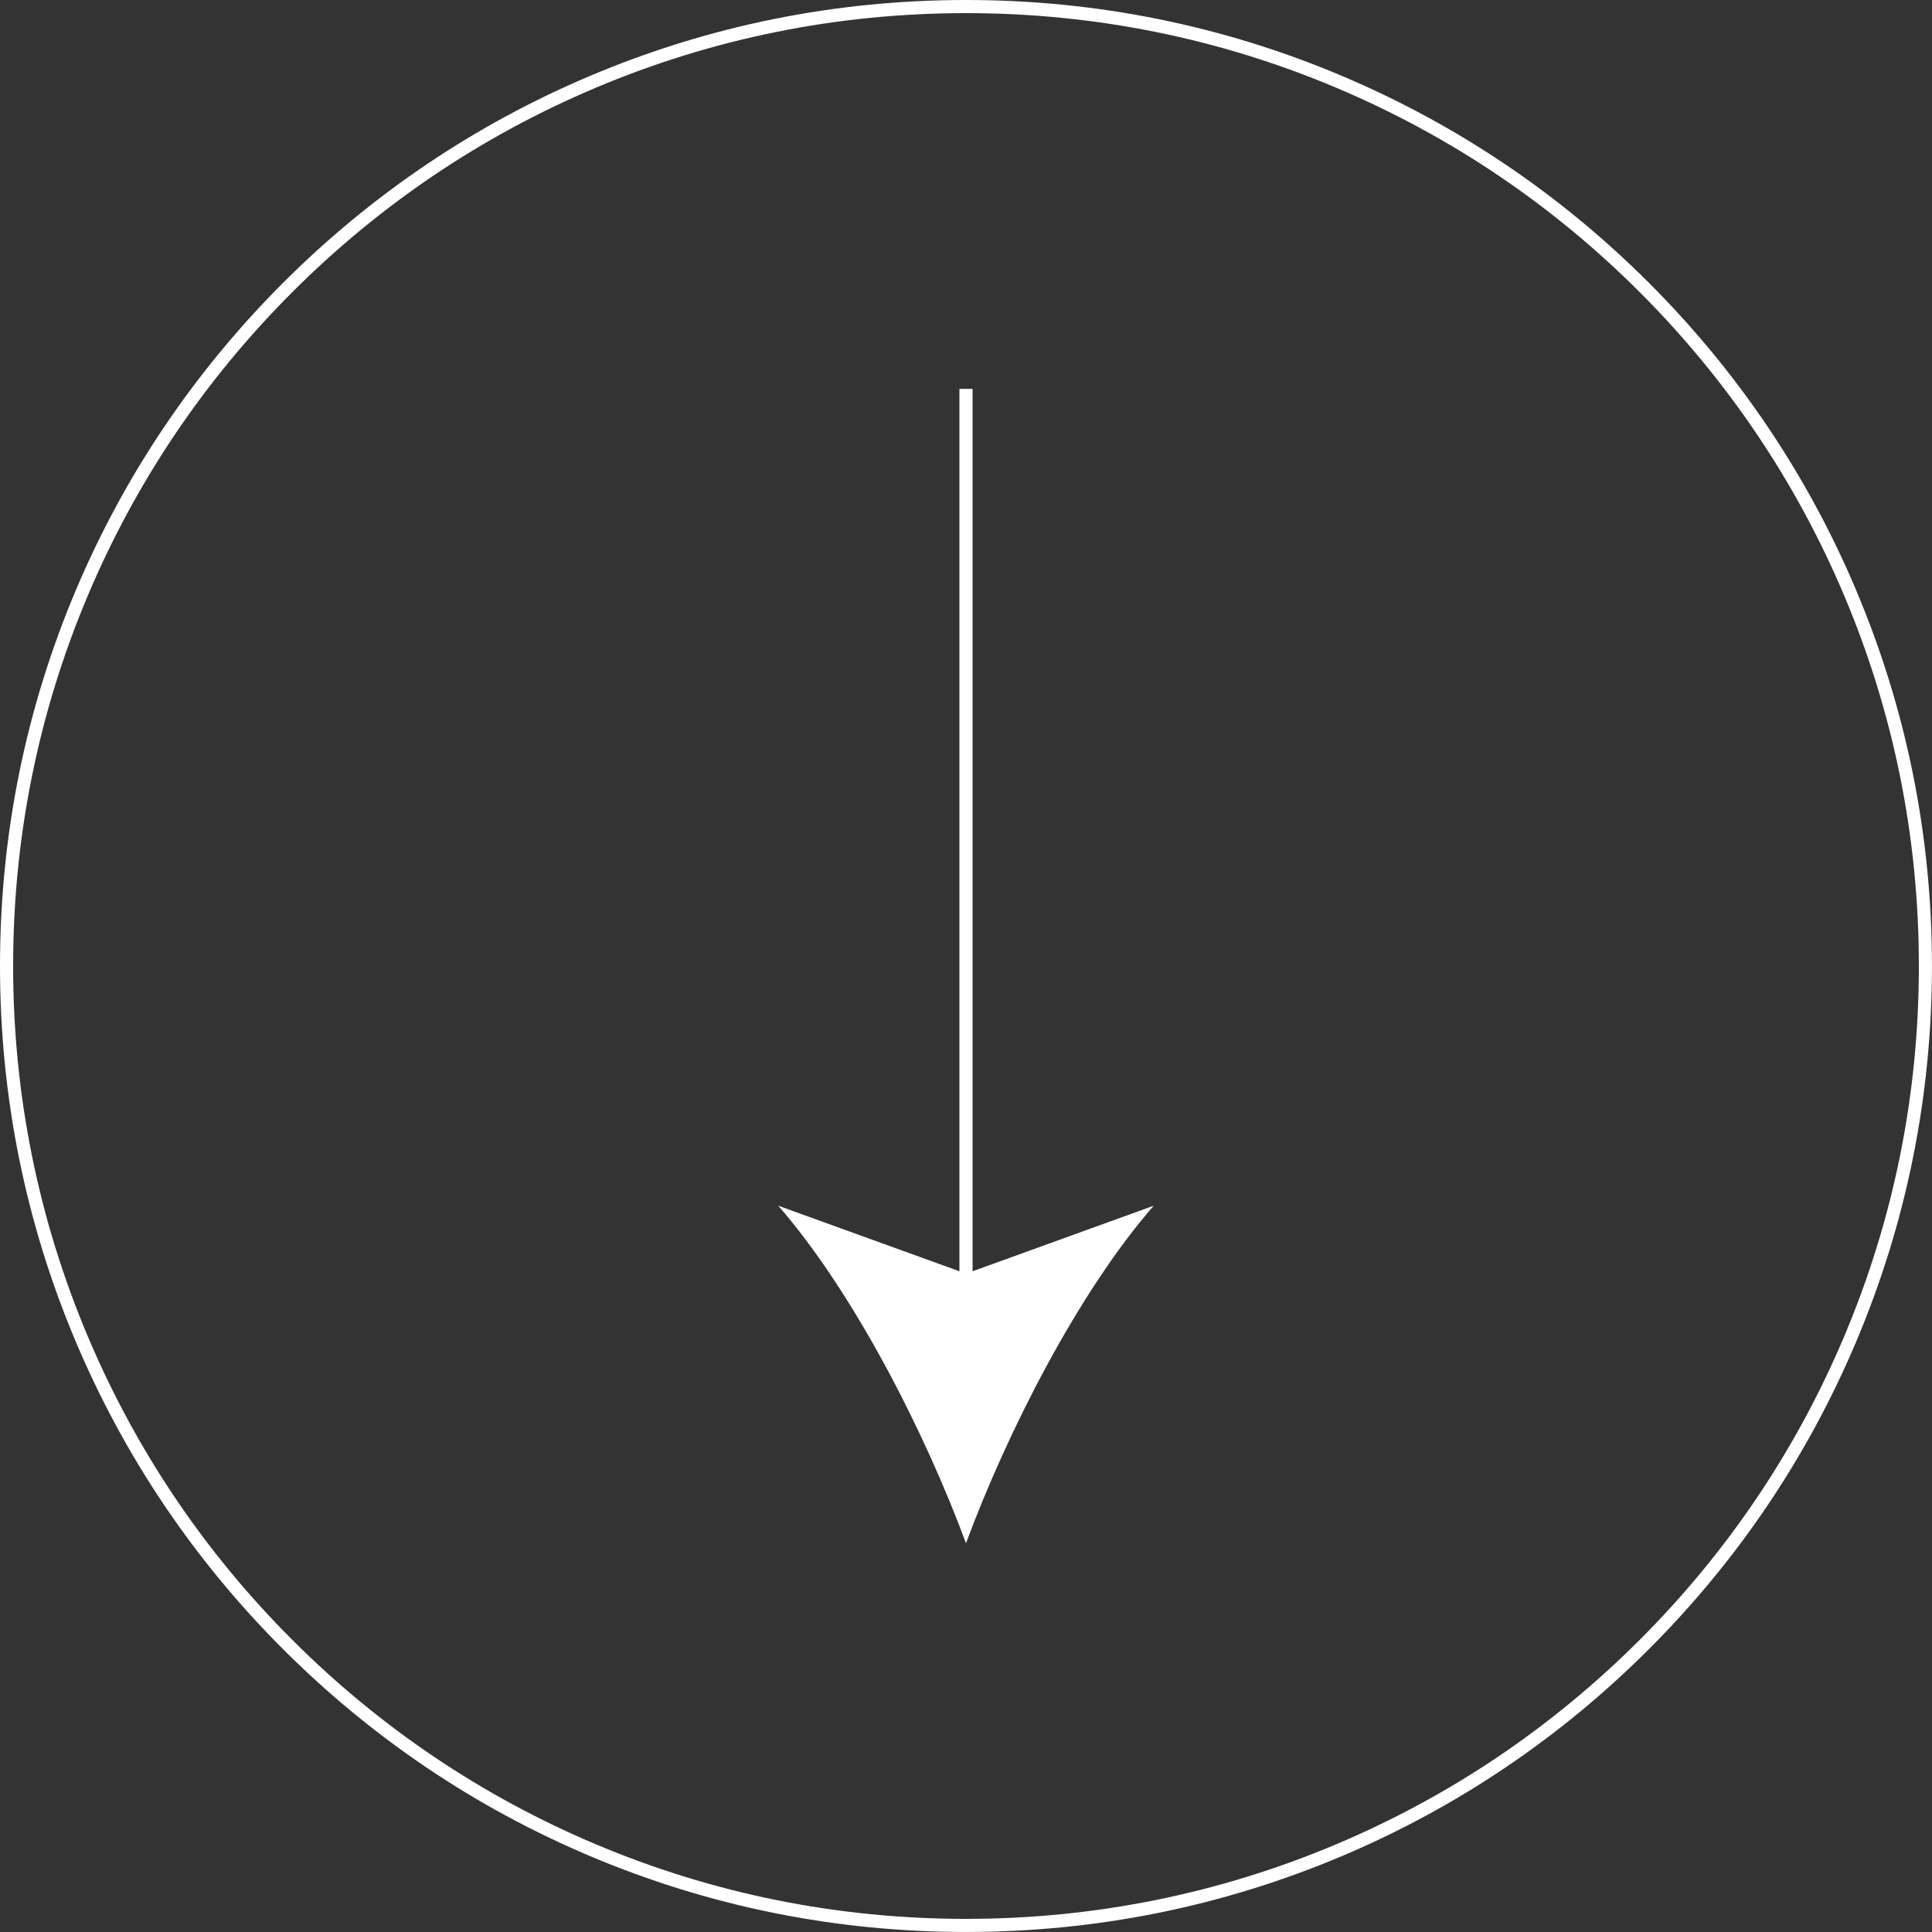 <svg xmlns="http://www.w3.org/2000/svg" id="Layer_2" data-name="Layer 2" viewBox="0 0 734 734"><rect x="0" y="0" width="734" height="734" fill="#333333" stroke="none"/><defs><style>      .cls-1 {        fill: #fff;        stroke-width: 0px;      }    </style></defs><g id="Layer_1-2" data-name="Layer 1"><g><path class="cls-1" d="m705.16,224.15c-18.48-43.7-44.95-82.95-78.65-116.65-33.7-33.7-72.95-60.17-116.65-78.65C464.61,9.7,416.54,0,367,0s-97.61,9.7-142.85,28.84c-43.7,18.48-82.95,44.95-116.65,78.65-33.7,33.7-60.17,72.95-78.65,116.65C9.7,269.39,0,317.46,0,367s9.7,97.61,28.84,142.85c18.48,43.7,44.95,82.95,78.65,116.65,33.7,33.7,72.95,60.17,116.65,78.65,45.25,19.14,93.31,28.84,142.85,28.84s97.61-9.7,142.85-28.84c43.7-18.48,82.95-44.95,116.65-78.65,33.7-33.7,60.17-72.95,78.65-116.65,19.14-45.25,28.84-93.31,28.84-142.85s-9.7-97.61-28.84-142.85Zm-4.6,283.76c-18.23,43.11-44.33,81.82-77.58,115.07-33.25,33.25-71.96,59.35-115.07,77.58-44.63,18.88-92.04,28.45-140.91,28.45s-96.28-9.57-140.91-28.45c-43.11-18.23-81.82-44.33-115.07-77.58-33.25-33.25-59.35-71.96-77.58-115.07-18.88-44.63-28.45-92.04-28.45-140.91s9.57-96.28,28.45-140.91c18.23-43.11,44.33-81.82,77.58-115.07,33.25-33.25,71.96-59.35,115.07-77.58,44.63-18.88,92.04-28.45,140.91-28.45s96.28,9.57,140.91,28.45c43.11,18.23,81.82,44.33,115.07,77.58,33.25,33.25,59.35,71.96,77.58,115.07,18.88,44.63,28.45,92.04,28.45,140.91s-9.57,96.28-28.45,140.91Z"></path><path class="cls-1" d="m369.5,147.73h-5v335.24l-68.84-24.9c28.56,32.76,55.53,85.61,71.34,128.21,15.79-42.6,42.76-95.45,71.32-128.21l-68.82,24.9V147.73Z"></path></g></g></svg>